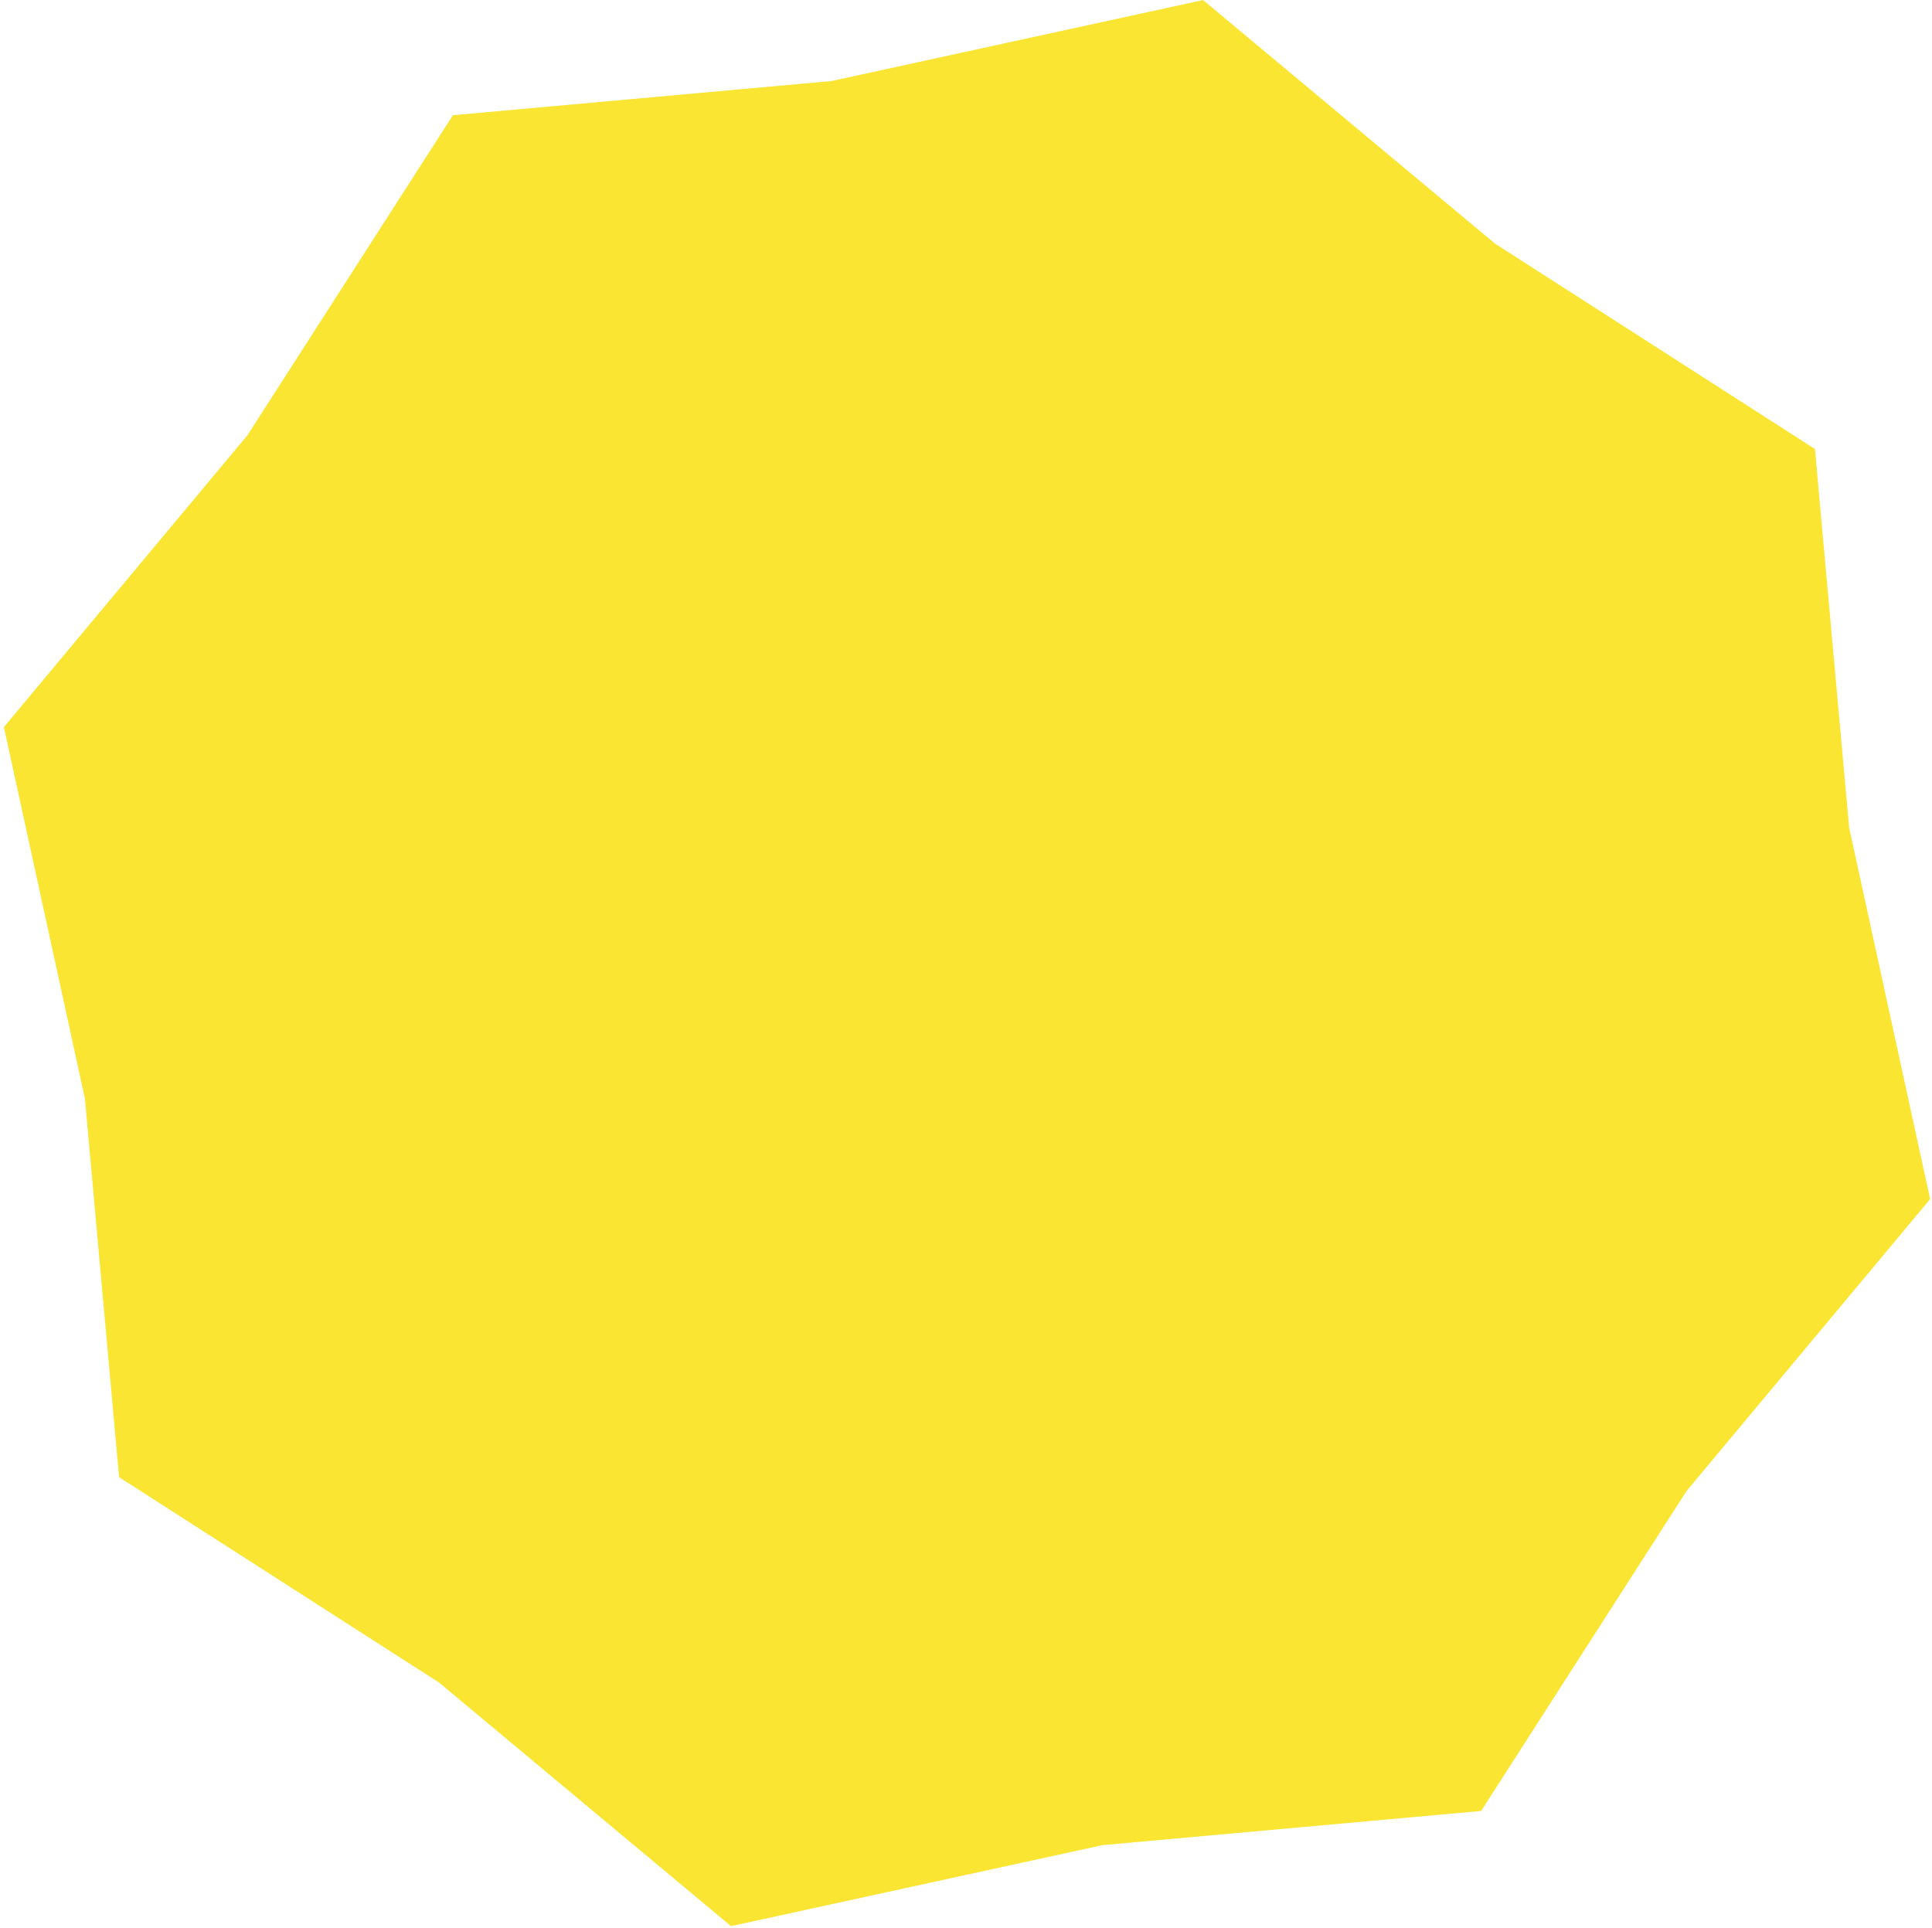 <?xml version="1.0" encoding="UTF-8"?> <svg xmlns="http://www.w3.org/2000/svg" width="480" height="479" viewBox="0 0 480 479" fill="none"> <path d="M298.898 0.01L371.429 60.529L450.92 111.561L459.414 205.642L479.538 297.936L419.019 370.467L367.987 449.959L273.907 458.453L181.612 478.577L109.081 418.058L29.589 367.025L21.095 272.945L0.971 180.651L61.49 108.12L112.523 28.628L206.603 20.134L298.898 0.01Z" fill="#FBE533"></path> </svg> 